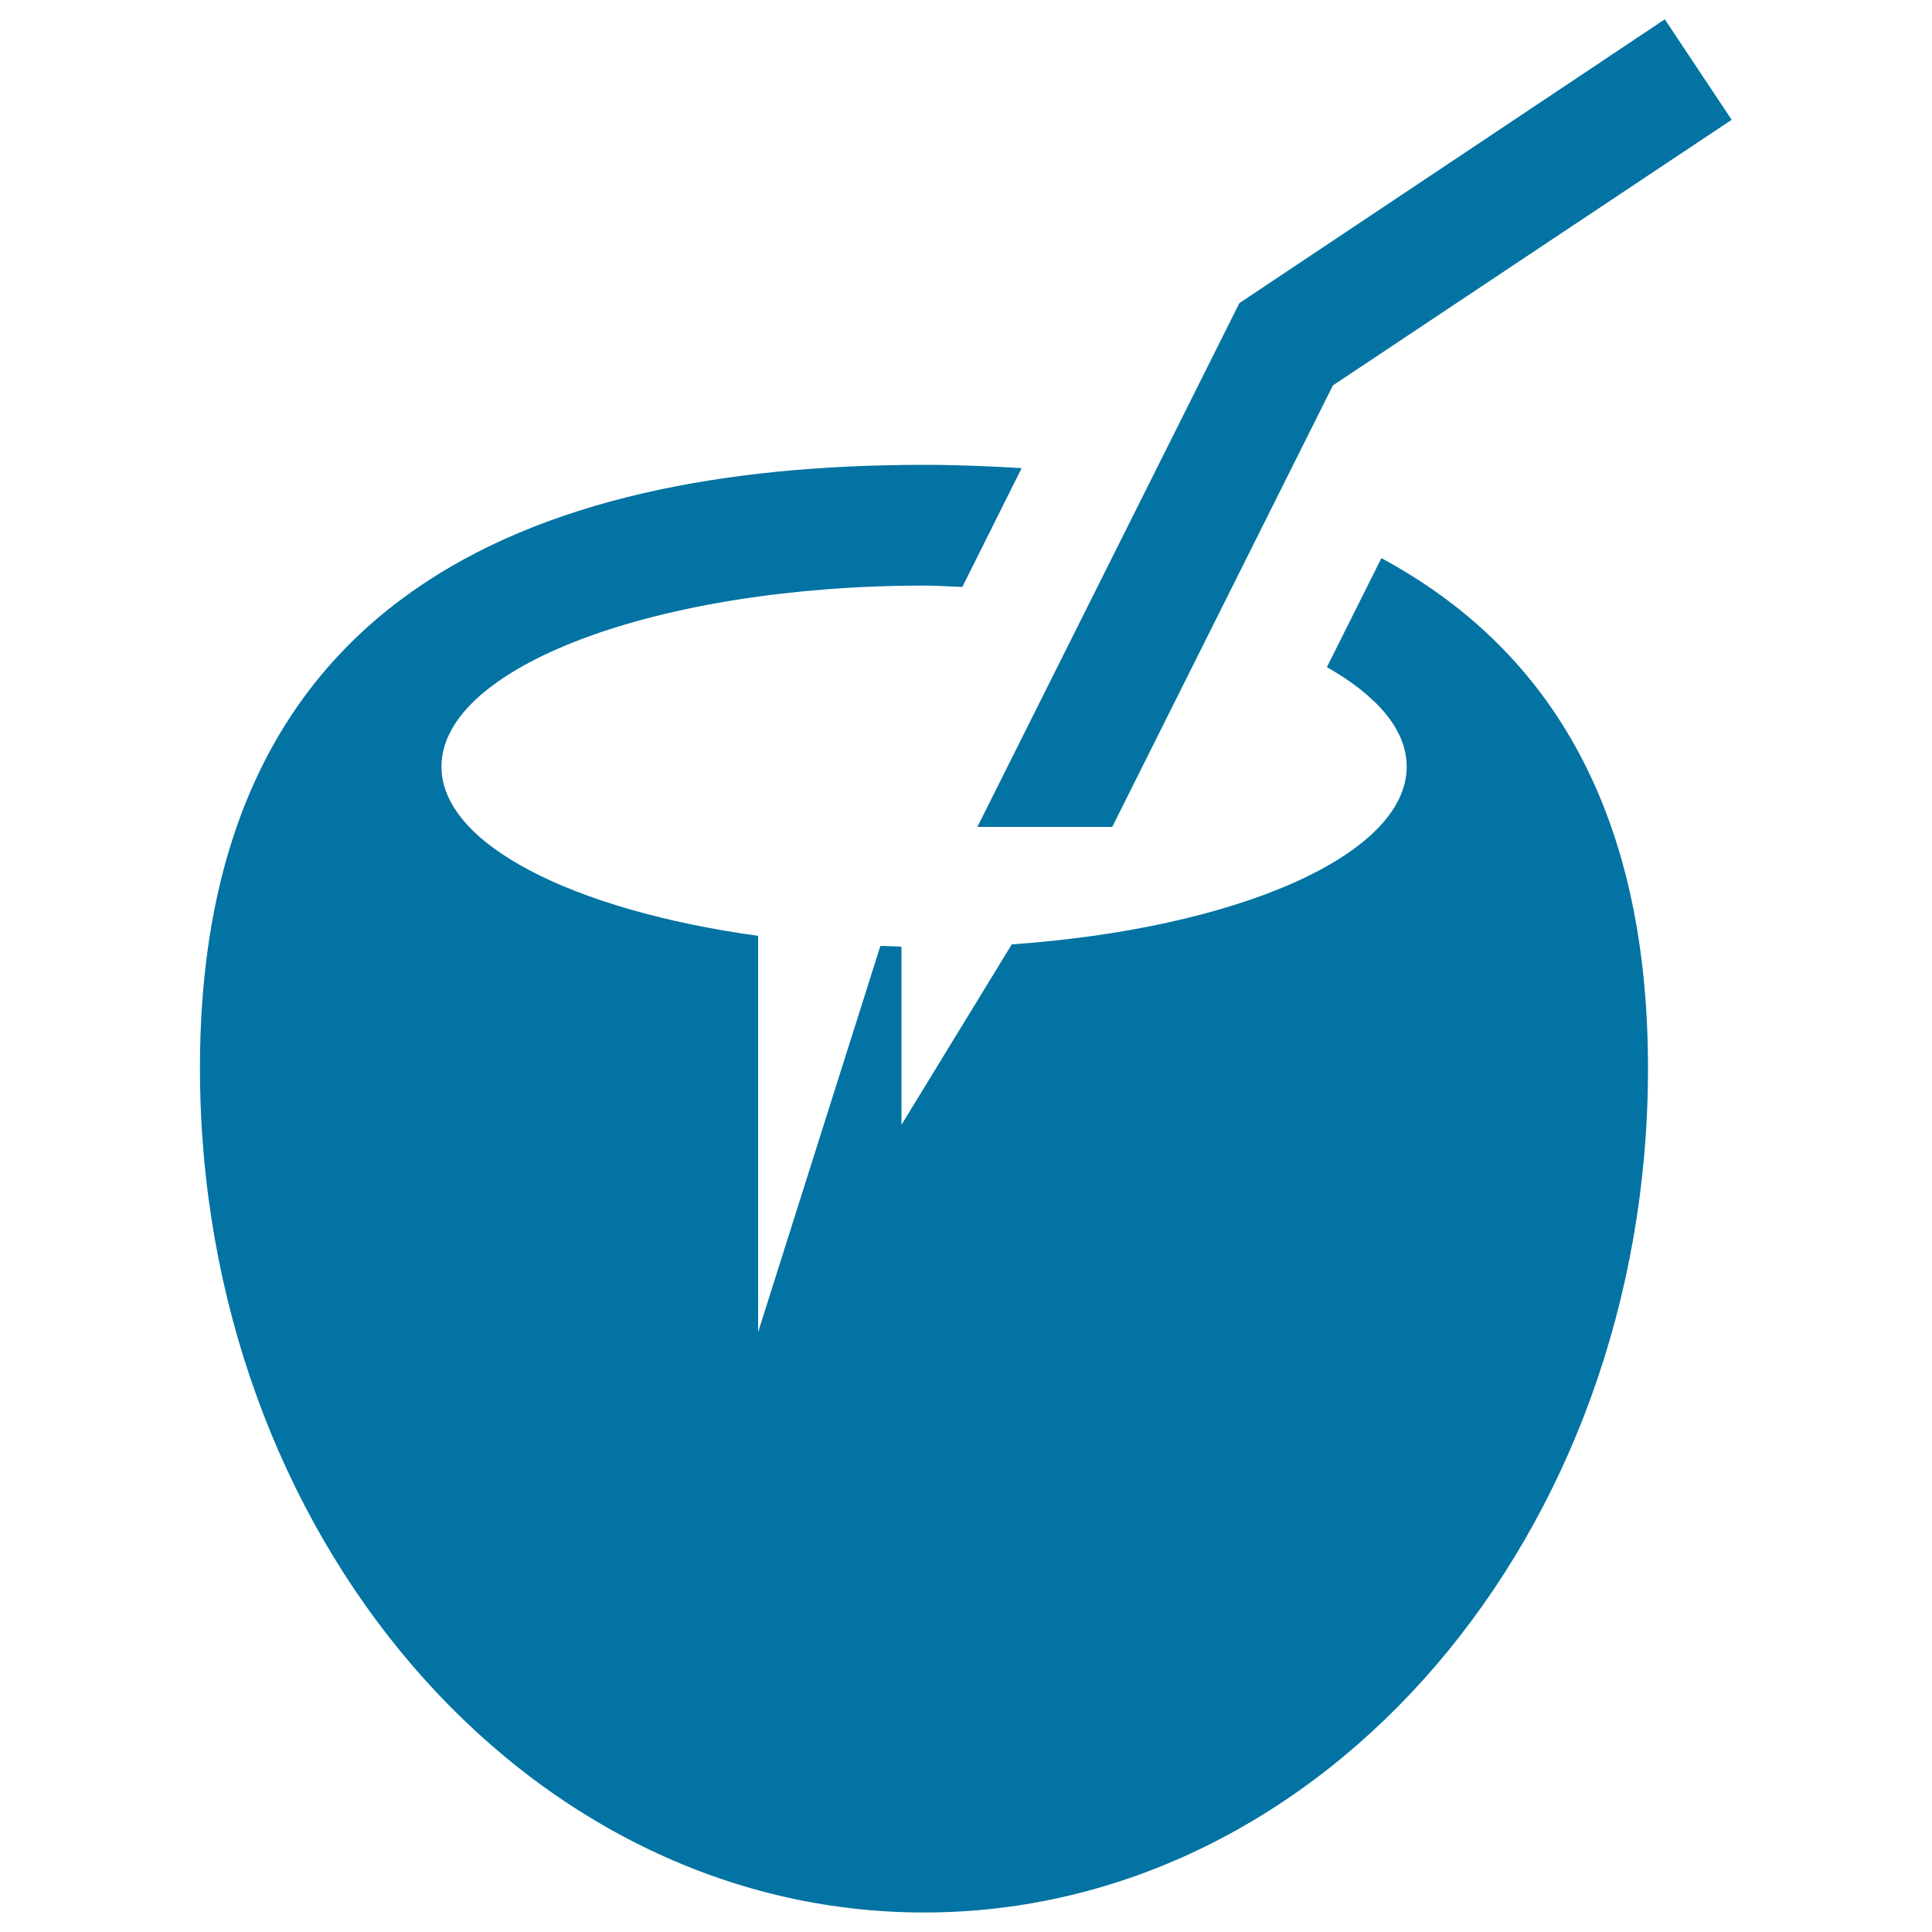 <svg xmlns="http://www.w3.org/2000/svg" viewBox="0 0 1000 1000" style="fill:#0273a2">
<title>Coconut With Straw SVG icon</title>
<g><path d="M505.9,428l135.6-271.1L861.7,10l34.6,52L689.9,199.5L575.7,428L505.9,428L505.9,428z M715,288.9l-28.2,56.4c26,14.8,41.3,32.4,41.3,51.5c0,45.9-88.2,83.9-204.4,92l-57.1,93.4V490c-3.7-0.1-7.2-0.3-10.9-0.4l-63.3,199.9V484.4c-95.5-13.2-163.9-47.3-163.9-87.6c0-51.7,111.8-93.7,249.8-93.7c6.8,0,13.2,0.5,19.8,0.7l30.7-61.5c-16.6-1-33.4-1.7-50.6-1.7c-206.9,0-374.7,70.8-374.7,312.2c0,241.4,167.8,437.1,374.7,437.1C685.3,990,853,794.3,853,552.9C853,416.2,799.2,334.3,715,288.9z"/></g>
</svg>